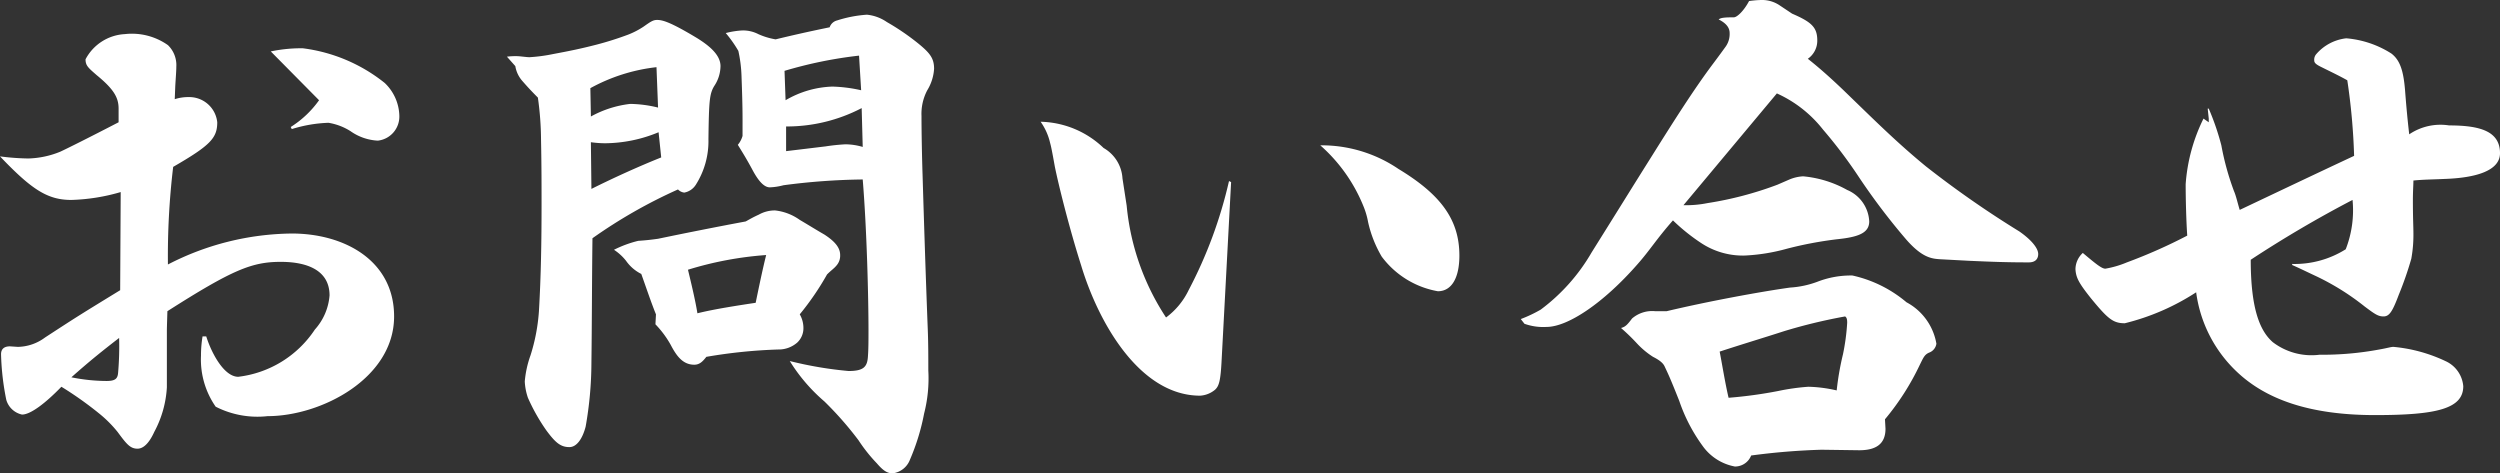 <svg xmlns="http://www.w3.org/2000/svg" width="95.28" height="18.04" viewBox="0 0 95.28 18.04">
  <rect x="0" y="0" width="95.28" height="18.04" fill="#333333" stroke="none"/>
  <path id="パス_13837" data-name="パス 13837" d="M6.76-5.44c-1.6.98-1.6.98-2.86,1.8a1.782,1.782,0,0,1-1.04.36l-.3-.02c-.22,0-.34.1-.34.3a9.858,9.858,0,0,0,.2,1.74.8.8,0,0,0,.6.56c.32,0,.88-.42,1.5-1.06A13.52,13.52,0,0,1,5.96-.74a4.628,4.628,0,0,1,.7.7c.34.46.48.64.76.64.22,0,.44-.2.64-.64a4.061,4.061,0,0,0,.48-1.7V-3.86c0-.12,0-.12.02-.78,2.48-1.58,3.22-1.88,4.32-1.88,1.04,0,1.86.34,1.86,1.28a2.2,2.2,0,0,1-.56,1.3,4.078,4.078,0,0,1-2.92,1.8c-.54,0-1.02-.9-1.22-1.54H9.9a4.435,4.435,0,0,0-.06.74A3.147,3.147,0,0,0,10.4-1a3.5,3.5,0,0,0,1.98.36c2.04,0,4.82-1.44,4.82-3.8,0-2.12-1.88-3.16-3.9-3.16A10.488,10.488,0,0,0,8.58-6.42a28.6,28.6,0,0,1,.2-3.72c1.42-.82,1.68-1.1,1.68-1.7a1.071,1.071,0,0,0-1.08-.96,1.685,1.685,0,0,0-.54.08l.02-.5c.02-.34.04-.58.04-.74a1.056,1.056,0,0,0-.32-.82,2.376,2.376,0,0,0-1.64-.42,1.8,1.8,0,0,0-1.5.96c0,.24.1.32.42.6.66.54.84.86.84,1.28v.52c-1.12.58-1.92.98-2.22,1.12a3.433,3.433,0,0,1-1.22.26,9.1,9.1,0,0,1-1.08-.08C3.4-9.26,4-8.88,4.9-8.88a7.379,7.379,0,0,0,1.88-.3ZM4.9-2.12c.72-.64,1.2-1.02,1.82-1.5a11.72,11.72,0,0,1-.04,1.34c-.02.22-.12.3-.44.3A6.891,6.891,0,0,1,4.9-2.12Zm8.4-9.46a5.247,5.247,0,0,1,1.4-.24,2.236,2.236,0,0,1,.84.32,1.972,1.972,0,0,0,1.04.36.923.923,0,0,0,.82-.94,1.783,1.783,0,0,0-.56-1.26,6.243,6.243,0,0,0-3.12-1.32,5.607,5.607,0,0,0-1.22.12l1.84,1.86a3.811,3.811,0,0,1-1.08,1.02Zm8.52-2.4a1.13,1.13,0,0,0,.28.58c.14.16.3.34.58.62a11.9,11.9,0,0,1,.12,1.62c.02.94.02,1.74.02,2.48,0,1.32-.02,2.68-.1,4.04a7.155,7.155,0,0,1-.32,1.68,3.915,3.915,0,0,0-.22,1,2.267,2.267,0,0,0,.12.62A7.263,7.263,0,0,0,23-.1c.34.46.54.64.88.64.28,0,.5-.32.62-.78a14.085,14.085,0,0,0,.22-2.42c.02-1.5.02-3.22.04-4.76a19.166,19.166,0,0,1,3.26-1.86.387.387,0,0,0,.24.12.664.664,0,0,0,.44-.3,3.1,3.1,0,0,0,.48-1.74c.02-1.46.04-1.72.22-2.02a1.393,1.393,0,0,0,.24-.76c0-.46-.5-.82-.88-1.06-1.06-.64-1.34-.7-1.54-.7-.16,0-.26.08-.52.26a3.07,3.07,0,0,1-.58.3,12.207,12.207,0,0,1-1.2.38c-.62.16-1.02.24-1.66.36a6.138,6.138,0,0,1-.9.12c-.12,0-.36-.04-.5-.04a2.565,2.565,0,0,0-.36.02Zm2.88,2.9a3.988,3.988,0,0,0,.54.04,5.4,5.4,0,0,0,2.04-.42l.1.96c-.9.36-1.86.8-2.66,1.2Zm-.02-2.06a6.8,6.8,0,0,1,2.52-.8l.06,1.54a4.666,4.666,0,0,0-1.06-.14,4.046,4.046,0,0,0-1.5.48Zm2.48,9a3.767,3.767,0,0,1,.58.78c.22.42.46.76.9.76.2,0,.32-.12.46-.3a19.682,19.682,0,0,1,2.74-.28,1.075,1.075,0,0,0,.72-.26.746.746,0,0,0,.24-.54,1.038,1.038,0,0,0-.14-.54A10.452,10.452,0,0,0,33.7-6.04c.16-.16.26-.22.36-.34a.565.565,0,0,0,.14-.4c0-.28-.2-.52-.6-.78-.28-.16-.6-.36-.94-.56a1.99,1.99,0,0,0-.94-.36,1.246,1.246,0,0,0-.62.16c-.22.1-.32.16-.5.26-1.18.22-2.28.44-3.34.66-.28.04-.48.06-.76.08a4.286,4.286,0,0,0-.92.34,1.916,1.916,0,0,1,.46.42,1.551,1.551,0,0,0,.58.5c.18.5.38,1.1.56,1.54Zm1.6-.42c-.08-.5-.24-1.16-.36-1.66a13.252,13.252,0,0,1,2.98-.56c-.14.56-.28,1.24-.4,1.82C30.32-4.86,29.4-4.72,28.76-4.56Zm1.72-6.76a.922.922,0,0,1-.18.34c.16.26.3.48.54.92.26.5.48.7.68.7a2.328,2.328,0,0,0,.52-.08,24.939,24.939,0,0,1,3.02-.22c.16,1.94.22,4.58.22,5.72,0,.38,0,.74-.02,1-.02.42-.16.58-.74.58a14.527,14.527,0,0,1-2.24-.38A6.6,6.6,0,0,0,33.6-1.2,12.992,12.992,0,0,1,34.9.28a6.011,6.011,0,0,0,.7.88c.24.28.4.38.6.38a.814.814,0,0,0,.66-.52A8.346,8.346,0,0,0,37.4-.74a5.388,5.388,0,0,0,.16-1.64c0-.5,0-1.04-.02-1.54-.08-2.08-.14-3.96-.2-5.94-.02-.6-.04-1.6-.04-2.22a1.922,1.922,0,0,1,.22-.98,1.773,1.773,0,0,0,.26-.82c0-.4-.16-.6-.6-.96a9.117,9.117,0,0,0-1.2-.82,1.62,1.62,0,0,0-.76-.28,4.763,4.763,0,0,0-1.14.22.4.4,0,0,0-.28.26c-.78.16-1.4.3-2.06.46a2.67,2.67,0,0,1-.66-.2,1.28,1.28,0,0,0-.6-.14,3.149,3.149,0,0,0-.64.1,4.716,4.716,0,0,1,.48.68,5.167,5.167,0,0,1,.12.94c.02.56.04,1.12.04,1.68Zm1.6-2.48a16.294,16.294,0,0,1,2.84-.58L35-13.06a5.523,5.523,0,0,0-1.1-.14,3.751,3.751,0,0,0-1.78.52Zm.06,2.12a6.168,6.168,0,0,0,2.88-.7l.04,1.48a2.39,2.39,0,0,0-.66-.1,7.6,7.6,0,0,0-.76.08c-.34.04-.82.1-1.5.18ZM44.96-9.7a1.43,1.43,0,0,0-.72-1.16,3.578,3.578,0,0,0-2.4-1,2.266,2.266,0,0,1,.36.8c.04.14.08.34.18.9.14.7.56,2.38,1,3.76.66,2.2,2.24,4.98,4.54,4.98a.979.979,0,0,0,.56-.22c.16-.14.22-.34.26-1.16l.36-6.76-.08-.04a17.034,17.034,0,0,1-1.54,4.16,2.805,2.805,0,0,1-.86,1.04,9.325,9.325,0,0,1-1.5-4.26Zm7.54-1.26A6.171,6.171,0,0,1,54.16-8.6a2.947,2.947,0,0,1,.16.56,4.5,4.5,0,0,0,.52,1.32A3.4,3.4,0,0,0,56.98-5.4c.52,0,.82-.5.82-1.36,0-1.36-.7-2.32-2.32-3.3a5.219,5.219,0,0,0-2.8-.9Zm17.4-1.98a4.677,4.677,0,0,1,1.76,1.38,17.969,17.969,0,0,1,1.32,1.74,24.789,24.789,0,0,0,1.86,2.46c.6.68.96.72,1.28.74l1.12.06c.9.04,1.46.06,2.26.06.24,0,.36-.12.36-.32,0-.22-.26-.54-.72-.86a37.993,37.993,0,0,1-3.56-2.48c-1.12-.92-1.94-1.74-3.16-2.92-.42-.4-.86-.8-1.34-1.18a.835.835,0,0,0,.36-.7c0-.5-.22-.7-.96-1.02L70-16.3a1.2,1.2,0,0,0-.7-.2,3.905,3.905,0,0,0-.46.04c-.2.38-.46.62-.58.62-.38,0-.5.02-.58.08.32.16.42.34.42.52a.832.832,0,0,1-.14.5c-.1.14-.26.36-.5.68-.72.96-1.48,2.16-2.32,3.5-.78,1.24-1.36,2.18-2.3,3.68A7.22,7.22,0,0,1,60.9-4.7a5.163,5.163,0,0,1-.76.36l.14.18a2.131,2.131,0,0,0,.84.12c.82,0,2.18-.92,3.46-2.38.48-.54.74-.98,1.36-1.68a7.332,7.332,0,0,0,1.04.84,2.886,2.886,0,0,0,1.68.5,7.223,7.223,0,0,0,1.62-.26,14.409,14.409,0,0,1,1.9-.36c.78-.08,1.24-.22,1.24-.68a1.371,1.371,0,0,0-.84-1.2,4.214,4.214,0,0,0-1.68-.52,1.566,1.566,0,0,0-.52.12l-.46.2a13.354,13.354,0,0,1-2.66.7,4.142,4.142,0,0,1-.92.08ZM73.04.66c.64,0,1-.24,1-.82l-.02-.36a9.692,9.692,0,0,0,1.32-2.06c.14-.28.18-.4.36-.48a.427.427,0,0,0,.28-.34,2.213,2.213,0,0,0-1.14-1.58A4.8,4.8,0,0,0,72.78-6a3.519,3.519,0,0,0-1.34.24,3.591,3.591,0,0,1-1.04.22c-1.14.16-3.1.52-4.7.9h-.44a1.172,1.172,0,0,0-.88.28c-.18.24-.26.32-.42.36a7.614,7.614,0,0,1,.6.58,3.14,3.14,0,0,0,.62.52c.32.16.4.28.44.36.12.26.18.36.56,1.32a6.371,6.371,0,0,0,.88,1.7,1.944,1.944,0,0,0,1.24.8.66.66,0,0,0,.62-.42A25.876,25.876,0,0,1,71.6.64Zm-.86-2.28a5.282,5.282,0,0,0-1.08-.14,8.44,8.44,0,0,0-1.14.16,16.859,16.859,0,0,1-1.9.26c-.12-.5-.24-1.24-.34-1.76.92-.3,1.72-.54,2.46-.78a20.536,20.536,0,0,1,2.32-.56c.06.04.08.1.08.24A8.247,8.247,0,0,1,72.42-3,10.577,10.577,0,0,0,72.18-1.62ZM89.54-6.4c.36.16.64.3.9.42A9.458,9.458,0,0,1,92.3-4.82c.4.3.52.38.72.38.22,0,.34-.18.58-.82a13.186,13.186,0,0,0,.48-1.38,5.119,5.119,0,0,0,.08-.98c0-.24-.02-.56-.02-1.26,0-.32.02-.58.02-.74.4-.04.78-.04,1.18-.06,1.22-.04,2.12-.32,2.12-.98,0-.84-.76-1.06-1.94-1.06a2.122,2.122,0,0,0-1.52.34c-.08-.7-.12-1.18-.16-1.7-.06-.7-.18-1.12-.52-1.38a3.776,3.776,0,0,0-1.72-.58,1.77,1.77,0,0,0-1.14.6.319.319,0,0,0-.08.24c0,.08.04.14.24.24.4.2.7.34,1.02.52a24.05,24.05,0,0,1,.26,2.88c-1.54.72-2.84,1.34-4.36,2.06-.08-.26-.14-.54-.22-.72a10.26,10.26,0,0,1-.48-1.74,9.719,9.719,0,0,0-.48-1.4h-.04l.04.38v.14l-.2-.14a6.688,6.688,0,0,0-.68,2.5c0,.52.02,1.38.06,1.96a19.86,19.86,0,0,1-2.3,1.02,3.726,3.726,0,0,1-.82.24c-.14,0-.36-.18-.86-.6a.852.852,0,0,0-.28.62c.02.32.12.52.6,1.12.64.78.84.94,1.28.94a8.849,8.849,0,0,0,2.72-1.18,5.079,5.079,0,0,0,1.52,3C88.5-1.3,90.16-.68,92.7-.68c2.34,0,3.36-.24,3.36-1.1a1.154,1.154,0,0,0-.64-.94,5.889,5.889,0,0,0-2.02-.56c-.1,0-.2.04-.54.1a11.9,11.9,0,0,1-2.28.2,2.434,2.434,0,0,1-1.78-.48c-.48-.42-.84-1.24-.84-3.14a44.592,44.592,0,0,1,3.88-2.28A4.073,4.073,0,0,1,91.58-7a3.659,3.659,0,0,1-2.04.56Z" transform="translate(-2.18 16.5)" fill="#fff"/>
</svg>
